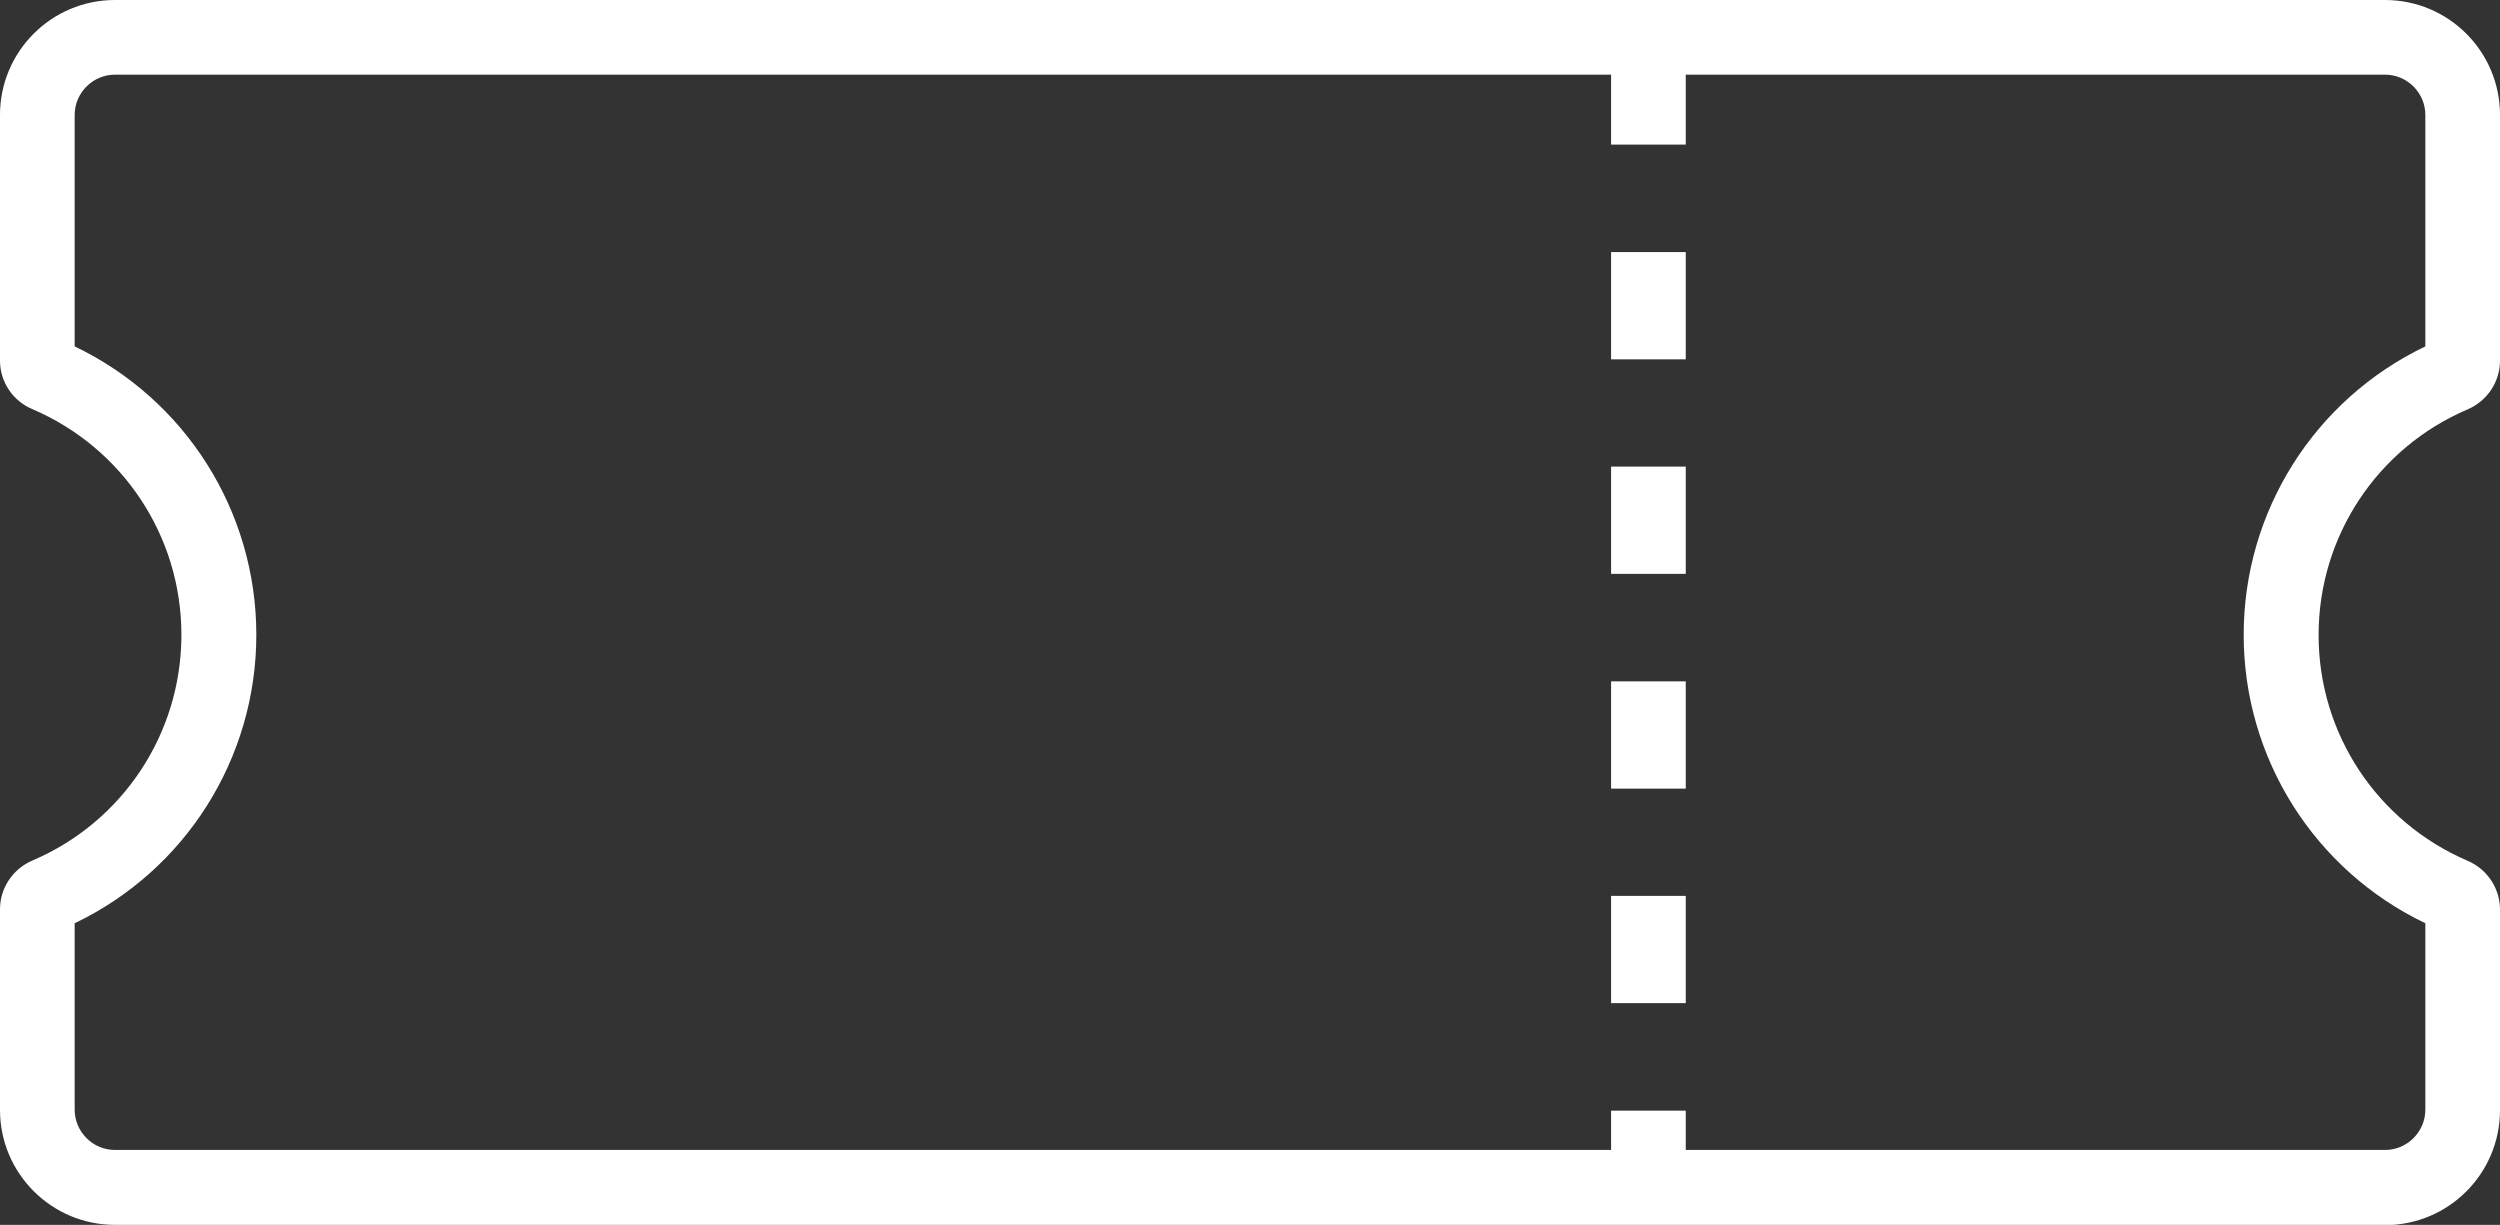 <?xml version="1.0" encoding="UTF-8"?>
<svg id="_レイヤー_2" data-name="レイヤー 2" xmlns="http://www.w3.org/2000/svg" viewBox="0 0 100.46 49.22">
  <rect x="0" y="0" width="100.46" height="49.22" fill="#333333" stroke="none"/>
  <defs>
    <style>
      .cls-1 {
        fill: #fff;
        stroke-width: 0px;
      }
    </style>
  </defs>
  <g id="_レイヤー_1-2" data-name="レイヤー 1">
    <g>
      <path class="cls-1" d="M95.84,49.22H4.62c-2.55,0-4.62-2.07-4.62-4.62v-8.06c0-.85.51-1.62,1.3-1.96,3.64-1.55,5.99-5.11,5.99-9.07s-2.35-7.51-5.99-9.07C.51,16.11,0,15.34,0,14.49V4.62C0,2.07,2.07,0,4.62,0h91.22c2.55,0,4.62,2.07,4.62,4.62v9.87c0,.85-.51,1.62-1.3,1.96-3.64,1.55-5.99,5.11-5.99,9.07s2.35,7.51,5.99,9.07c.79.34,1.3,1.11,1.3,1.96v8.06c0,2.55-2.07,4.62-4.62,4.62ZM3,37.1v7.49c0,.89.73,1.62,1.62,1.62h91.22c.89,0,1.62-.73,1.62-1.62v-7.49c-4.45-2.13-7.3-6.62-7.3-11.59s2.85-9.46,7.3-11.59V4.62c0-.89-.73-1.62-1.62-1.62H4.62c-.89,0-1.62.73-1.62,1.62v9.3c4.45,2.13,7.3,6.62,7.3,11.59s-2.85,9.46-7.3,11.59Z"/>
      <path class="cls-1" d="M67.74,47.72h-3v-3.09h3v3.09ZM67.74,40.31h-3v-4.31h3v4.31ZM67.74,31.69h-3v-4.31h3v4.31ZM67.74,23.06h-3v-4.31h3v4.31ZM67.74,14.44h-3v-4.31h3v4.31ZM67.74,5.81h-3V1.5h3v4.31Z"/>
    </g>
  </g>
</svg>